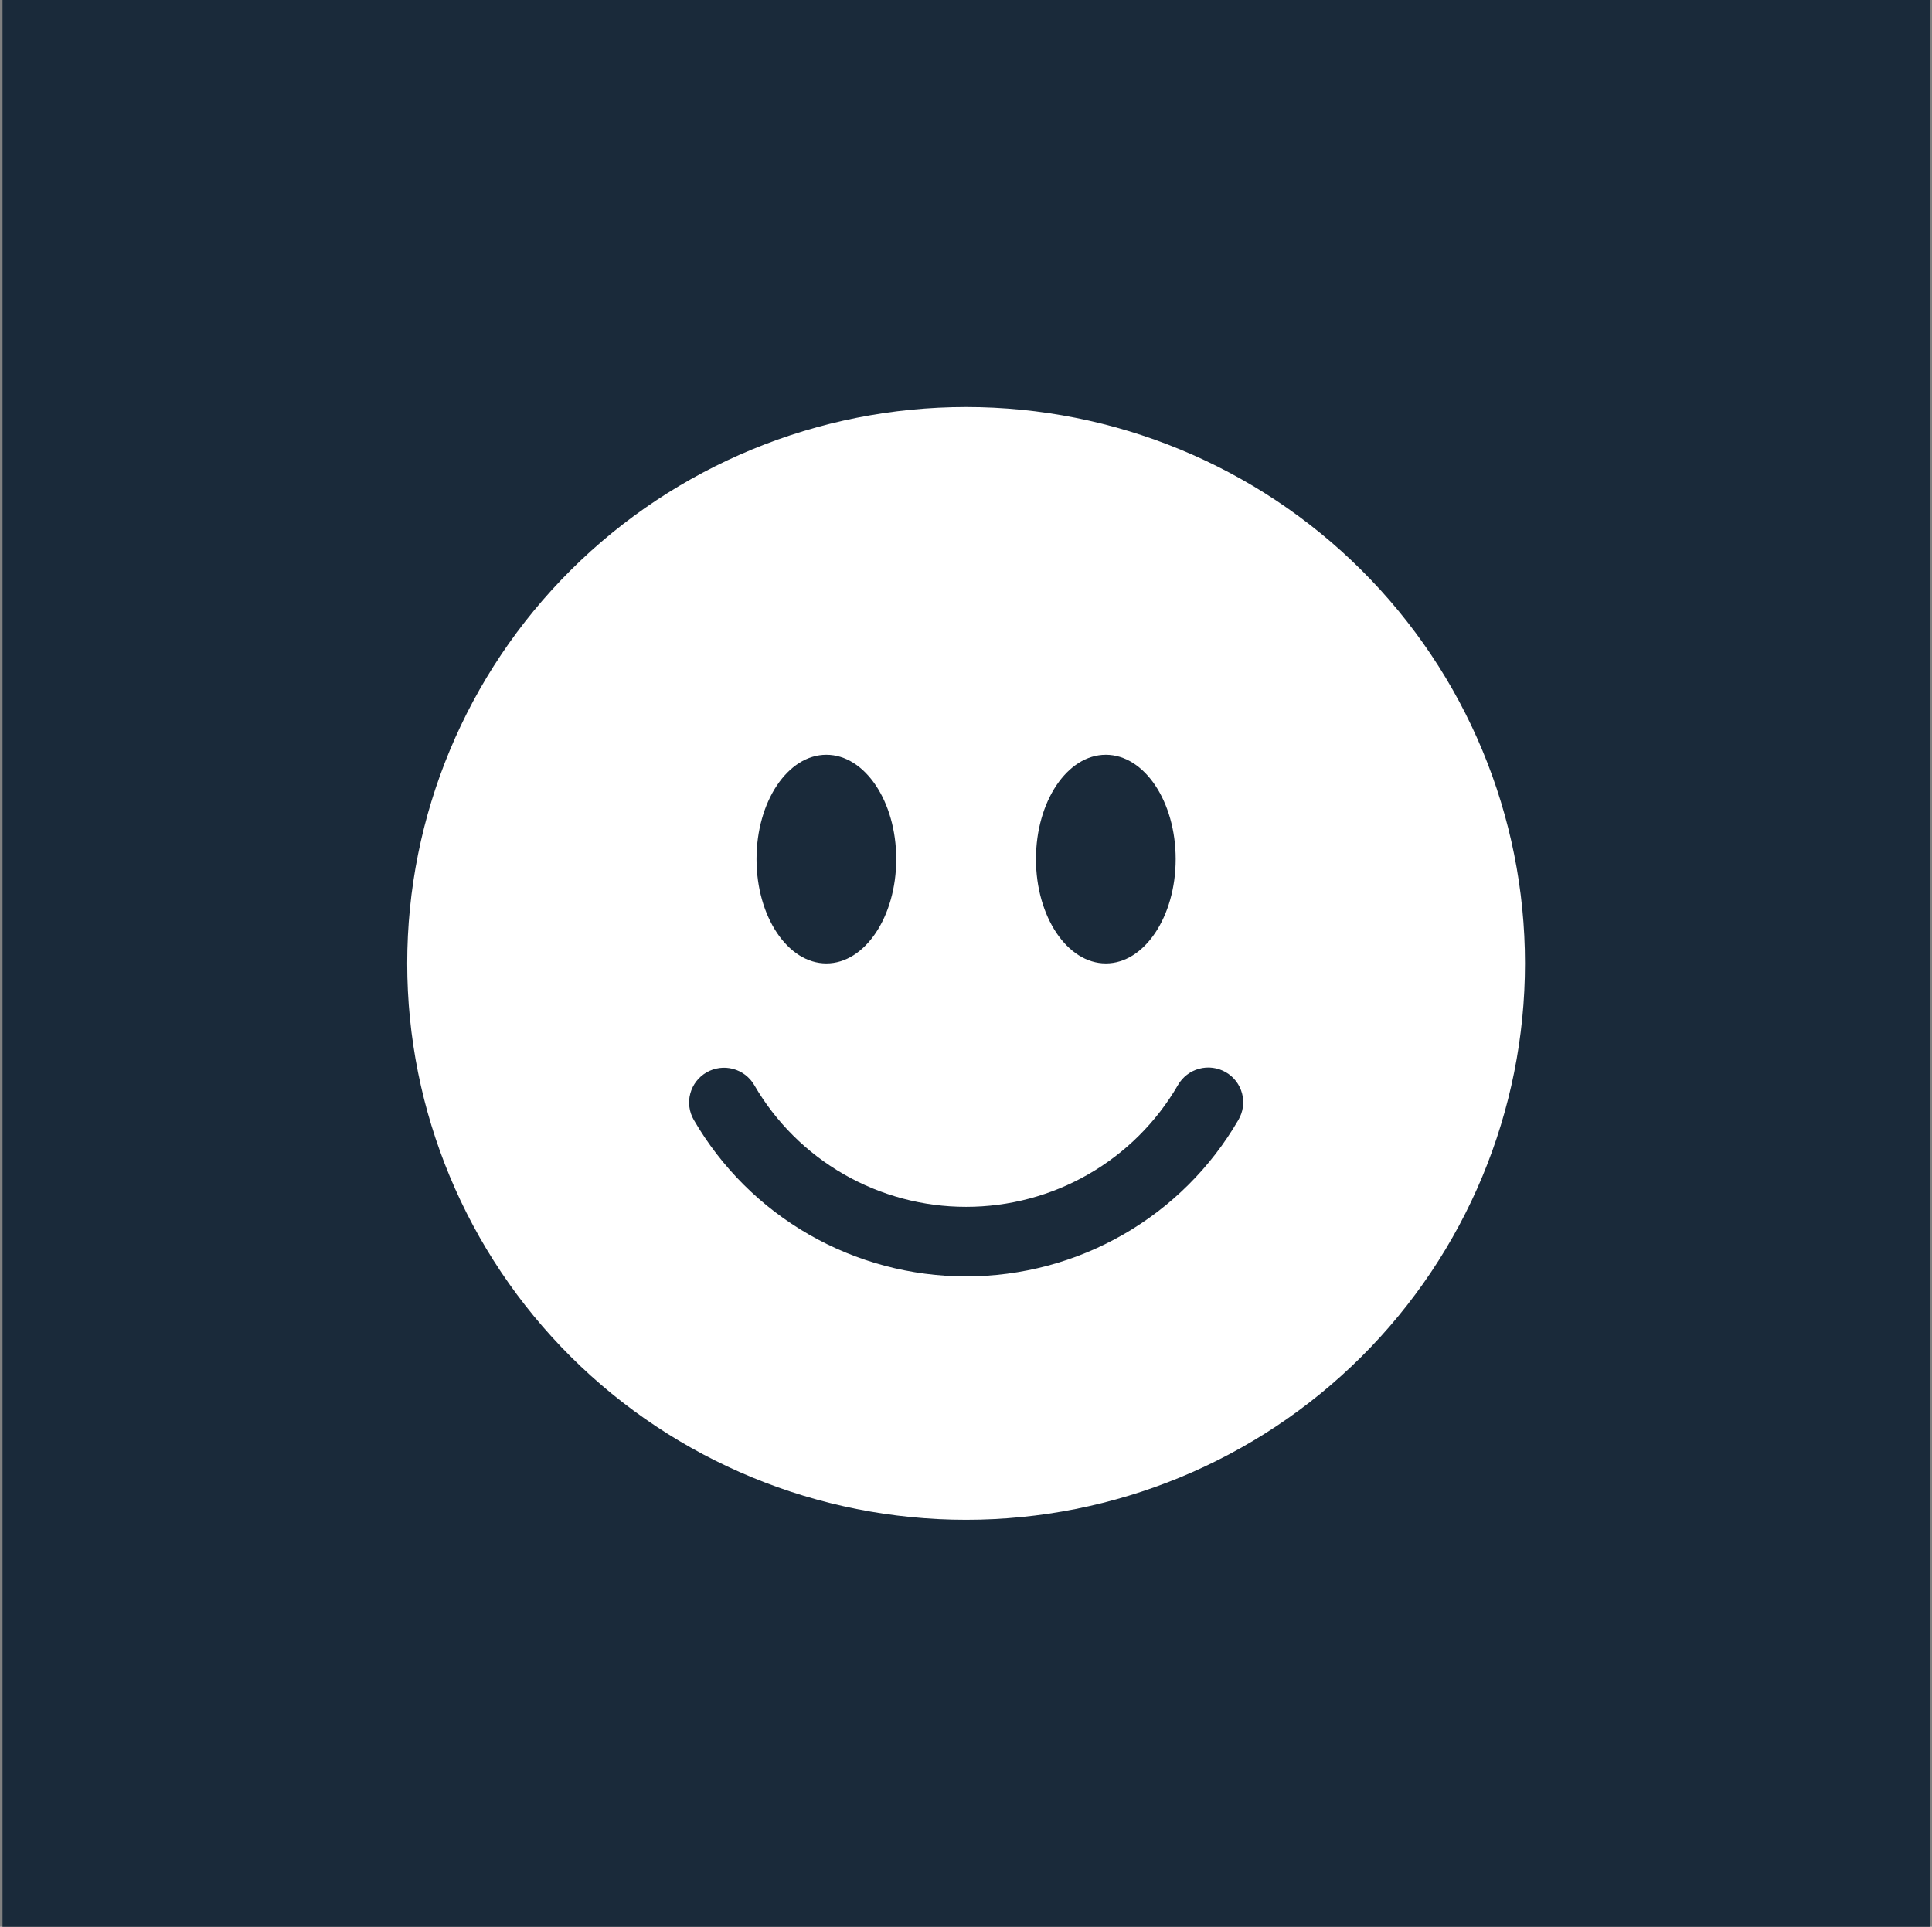 <svg width="401" height="400" viewBox="0 0 401 400" fill="none" xmlns="http://www.w3.org/2000/svg">
<rect x="0" y="0" width="401" height="400" fill="#808080" stroke="none"/>
<rect width="400" height="400" transform="translate(0.52)" fill="#1A2A3A"/>
<g clip-path="url(#clip0_346_616)">
<path d="M200.52 315.5C231.285 315.5 260.79 303.331 282.544 281.671C304.299 260.01 316.52 230.633 316.52 200C316.52 169.367 304.299 139.99 282.544 118.329C260.79 96.669 231.285 84.5 200.52 84.5C169.755 84.5 140.25 96.669 118.496 118.329C96.741 139.99 84.52 169.367 84.52 200C84.52 230.633 96.741 260.01 118.496 281.671C140.25 303.331 169.755 315.5 200.52 315.5ZM186.02 178.344C186.02 190.298 179.524 200 171.52 200C163.516 200 157.02 190.298 157.02 178.344C157.02 166.39 163.516 156.688 171.52 156.688C179.524 156.688 186.02 166.39 186.02 178.344ZM146.653 222.624C148.318 221.666 150.297 221.407 152.154 221.902C154.011 222.398 155.595 223.608 156.556 225.266C161.009 232.951 167.417 239.333 175.135 243.769C182.853 248.204 191.609 250.536 200.52 250.531C209.431 250.536 218.187 248.204 225.905 243.769C233.623 239.333 240.031 232.951 244.484 225.266C244.957 224.438 245.589 223.712 246.345 223.128C247.1 222.545 247.964 222.116 248.887 221.867C249.81 221.618 250.773 221.552 251.721 221.675C252.669 221.798 253.584 222.106 254.412 222.582C255.24 223.058 255.965 223.692 256.546 224.449C257.127 225.205 257.551 226.068 257.796 226.988C258.04 227.909 258.099 228.868 257.97 229.811C257.84 230.755 257.525 231.663 257.041 232.484C251.315 242.365 243.077 250.569 233.155 256.272C223.232 261.974 211.977 264.974 200.52 264.969C189.063 264.974 177.808 261.974 167.885 256.272C157.963 250.569 149.725 242.365 143.999 232.484C143.038 230.826 142.777 228.856 143.275 227.007C143.772 225.158 144.987 223.581 146.653 222.624ZM229.52 200C221.516 200 215.02 190.298 215.02 178.344C215.02 166.39 221.516 156.688 229.52 156.688C237.524 156.688 244.02 166.39 244.02 178.344C244.02 190.298 237.524 200 229.52 200Z" fill="white"/>
</g>
<defs>
<clipPath id="clip0_346_616">
<rect width="232" height="231" fill="white" transform="translate(84.52 84.5)"/>
</clipPath>
</defs>
</svg>
